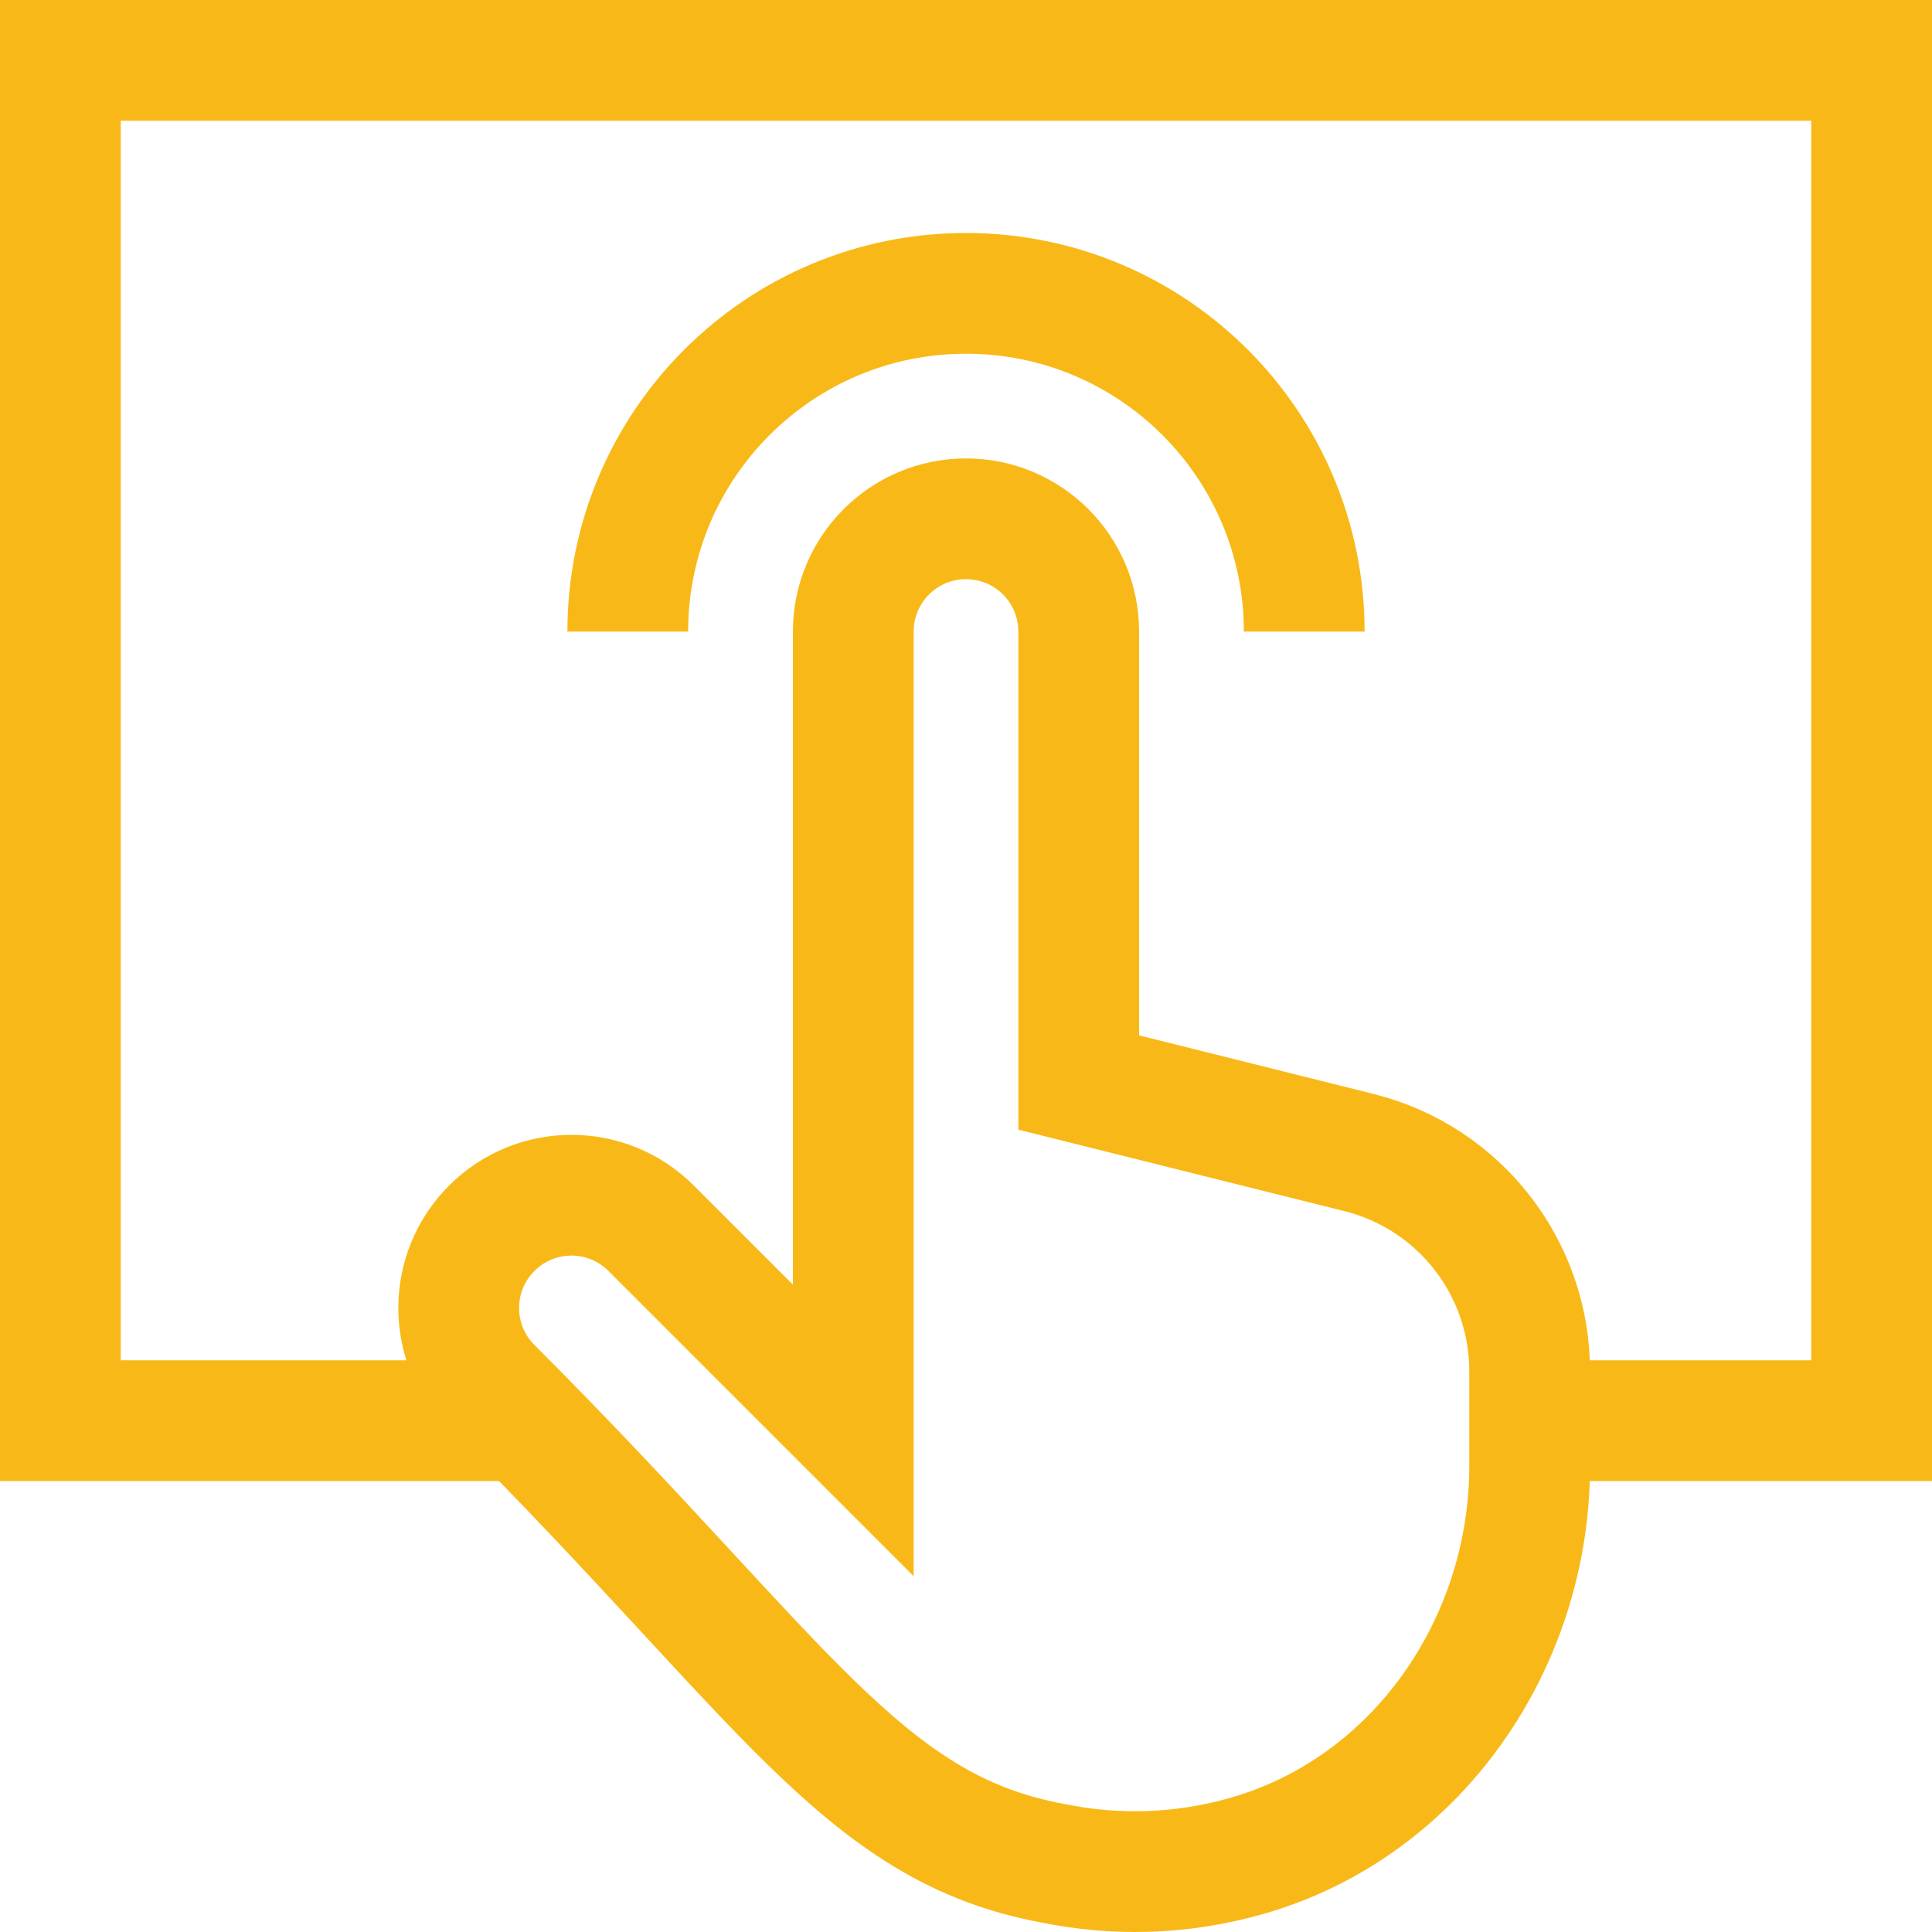 <svg width="32" height="32" viewBox="0 0 32 32" fill="none" xmlns="http://www.w3.org/2000/svg">
<g clip-path="url(#clip0_3371_449)">
<path d="M8.687 23.531H1V1H31V23.531H25.314" stroke="#F8B918" stroke-width="2" stroke-miterlimit="10"/>
<path d="M10.398 10.461C10.398 7.367 12.906 4.859 16 4.859C19.094 4.859 21.602 7.367 21.602 10.461" stroke="#F8B918" stroke-width="2" stroke-miterlimit="10"/>
<path d="M11.038 20.597L10.785 20.344C10.056 19.614 8.874 19.614 8.145 20.344C7.415 21.073 7.415 22.255 8.145 22.984C12.982 27.822 14.269 30.271 17.427 30.859C18.432 31.066 19.52 31.06 20.639 30.743C23.47 29.941 25.336 27.222 25.336 24.279V22.712C25.336 20.999 24.173 19.506 22.51 19.09L17.867 17.93L17.867 10.461C17.867 9.429 17.031 8.593 16 8.593C14.969 8.593 14.133 9.429 14.133 10.461C14.133 10.461 14.133 21.303 14.133 23.692L11.038 20.597Z" stroke="#F8B918" stroke-width="2" stroke-miterlimit="10"/>
</g>
<defs>
<clipPath id="clip0_3371_449">
<rect width="32" height="32" fill="white"/>
</clipPath>
</defs>
</svg>

